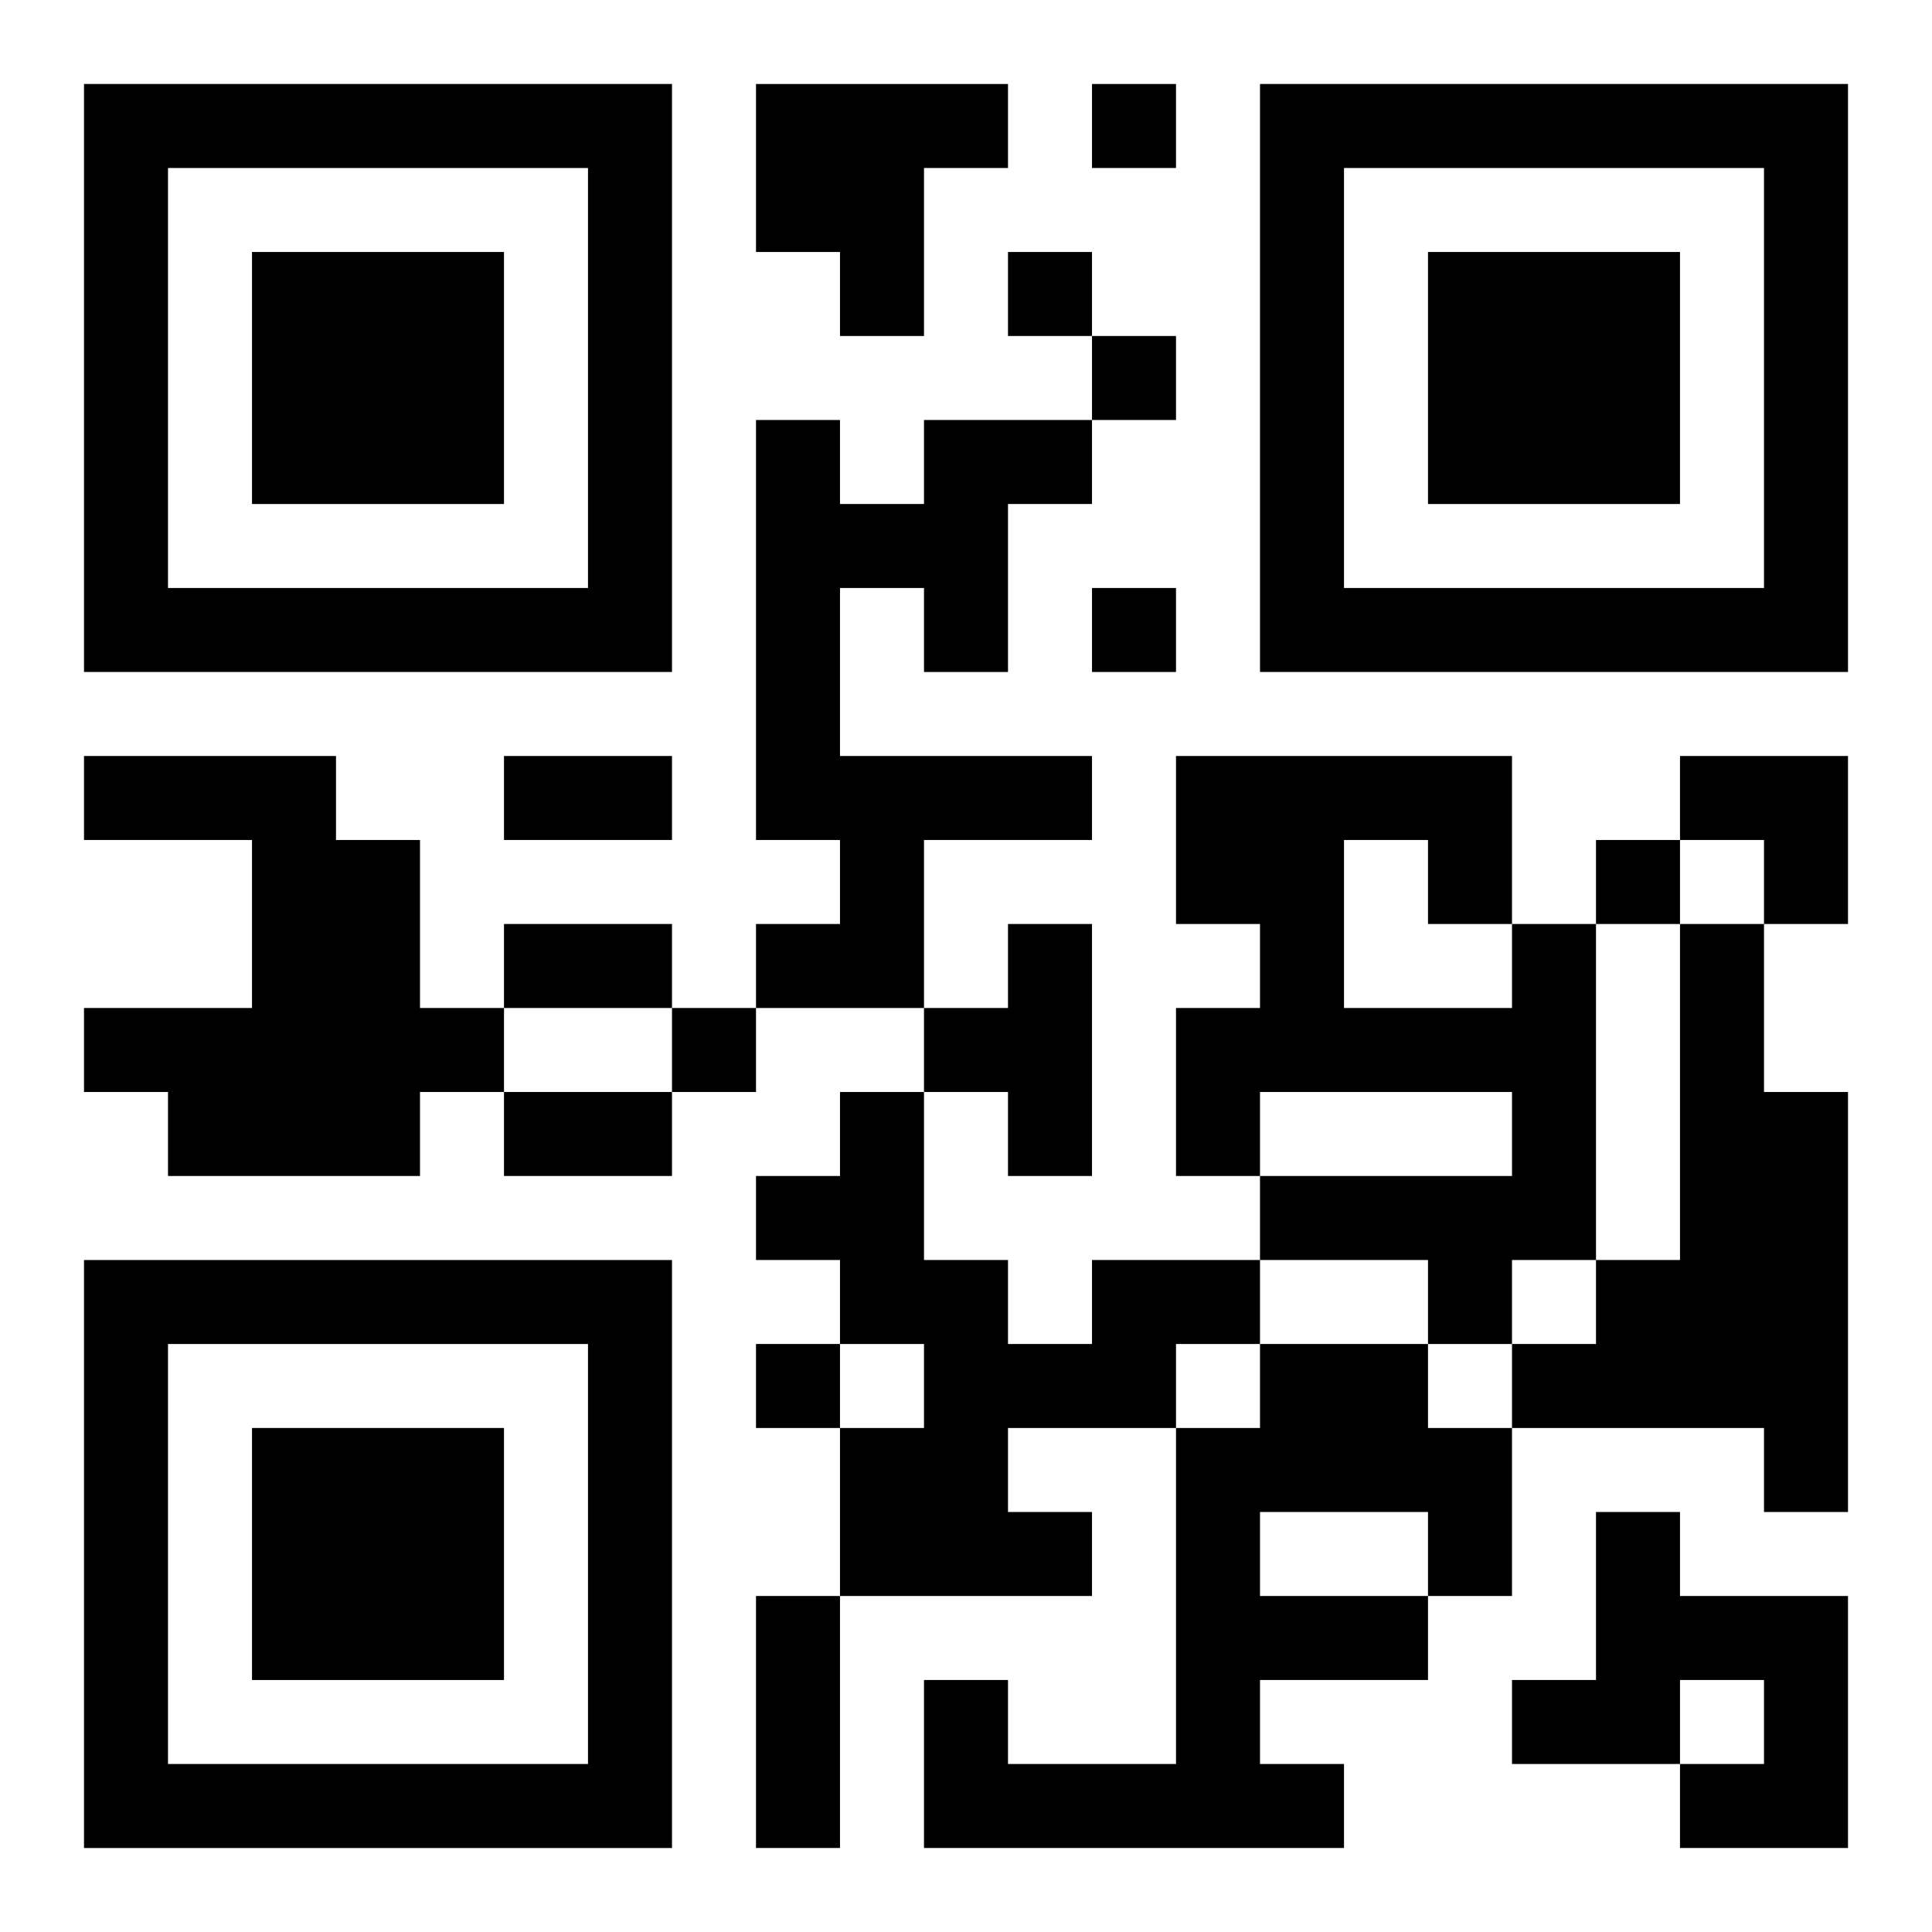 <?xml version="1.0" encoding="UTF-8"?>
<svg width="250" height="250" baseProfile="full" version="1.1" viewBox="-1 -1 23 23" xmlns="http://www.w3.org/2000/svg" xmlns:xlink="http://www.w3.org/1999/xlink"><symbol id="a"><path d="m0 7v7h7v-7h-7zm1 1h5v5h-5v-5zm1 1v3h3v-3h-3z"/></symbol><use y="-7" xlink:href="#a"/><use y="7" xlink:href="#a"/><use x="14" y="-7" xlink:href="#a"/><path d="m8 0h3v1h-1v2h-1v-1h-1v-2m2 4h2v1h-1v2h-1v-1h-1v2h3v1h-2v2h-2v-1h1v-1h-1v-5h1v1h1v-1m-10 4h3v1h1v2h1v1h-1v1h-3v-1h-1v-1h2v-2h-2v-1m11 2h1v3h-1v-1h-1v-1h1v-1m6 0h1v4h-1v1h-1v-1h-2v-1h3v-1h-3v1h-1v-2h1v-1h-1v-2h4v2m-2-1v2h2v-1h-1v-1h-1m4 1h1v2h1v5h-1v-1h-3v-1h1v-1h1v-4m-7 4h2v1h-1v1h-2v1h1v1h-3v-2h1v-1h-1v-1h-1v-1h1v-1h1v2h1v1h1v-1m2 1h2v1h1v2h-1v1h-2v1h1v1h-5v-2h1v1h2v-4h1v-1m0 2v1h2v-1h-2m4 0h1v1h2v3h-2v-1h1v-1h-1v1h-2v-1h1v-2m-6-17v1h1v-1h-1m-1 2v1h1v-1h-1m1 1v1h1v-1h-1m0 3v1h1v-1h-1m6 3v1h1v-1h-1m-11 2v1h1v-1h-1m1 4v1h1v-1h-1m-3-7h2v1h-2v-1m0 2h2v1h-2v-1m0 2h2v1h-2v-1m3 6h1v3h-1v-3m11-10h2v2h-1v-1h-1z"/></svg>
